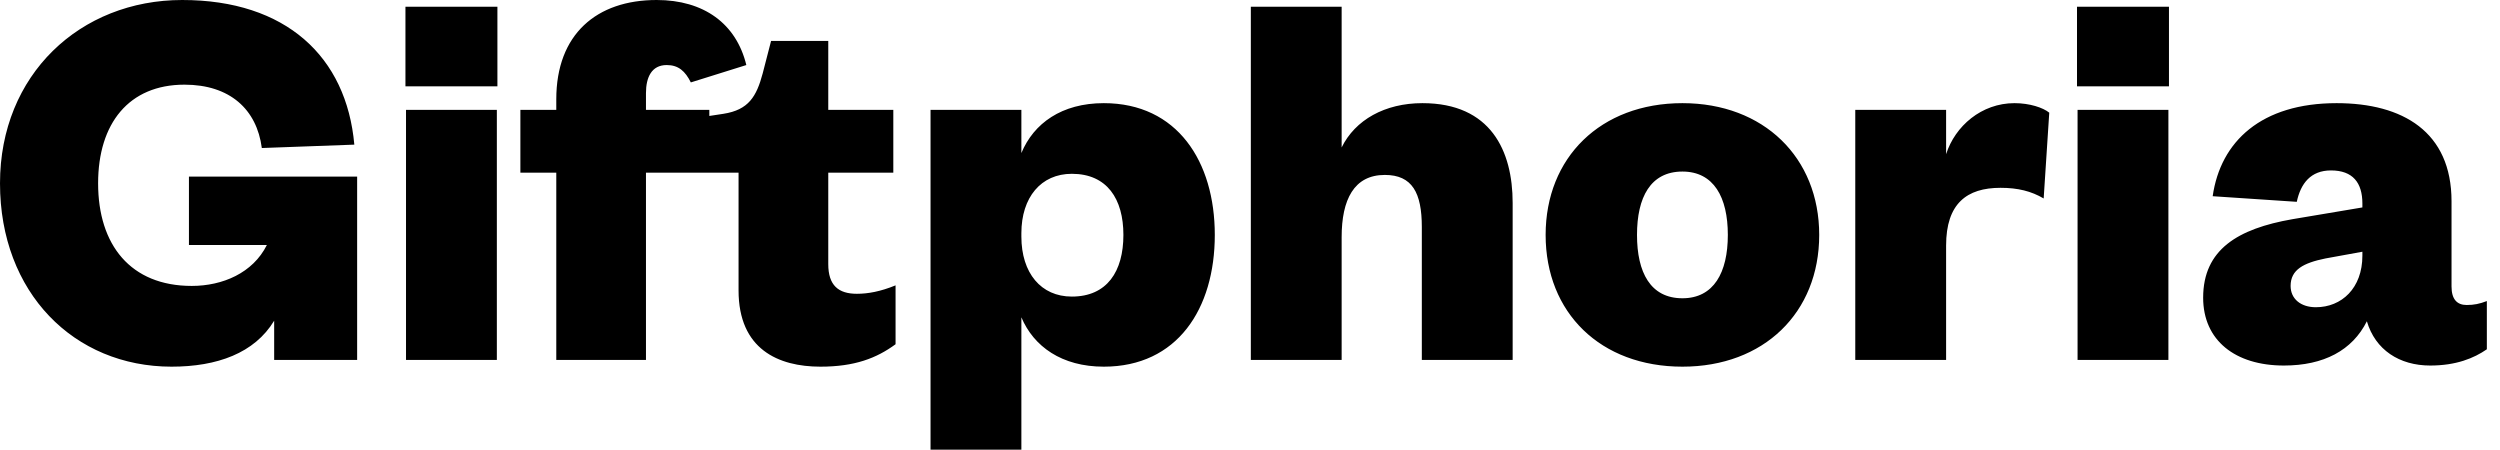 <svg width="111" height="20" viewBox="0 0 111 20" fill="none" xmlns="http://www.w3.org/2000/svg">
<path d="M7.617 16.28C3.286 16.28 -5.41978e-06 12.994 -5.41978e-06 8.14C-5.41978e-06 3.311 3.56 -5.12107e-05 8.09 -5.12107e-05C12.695 -5.12107e-05 15.384 2.514 15.732 6.422L11.625 6.572C11.401 4.854 10.206 3.759 8.19 3.759C5.725 3.759 4.356 5.476 4.356 8.14C4.356 10.878 5.8 12.695 8.513 12.695C9.882 12.695 11.227 12.123 11.849 10.878H8.389V7.841H15.857V15.981H12.173V14.239C11.301 15.682 9.634 16.28 7.617 16.28ZM18.027 4.879H22.06V15.981H18.027V4.879ZM18.002 3.833V0.299H22.085V3.833H18.002ZM24.699 7.667H23.105V4.879H24.699V4.406C24.699 1.518 26.491 -5.12107e-05 29.154 -5.12107e-05C31.245 -5.12107e-05 32.689 1.045 33.137 2.888L30.673 3.659C30.424 3.161 30.125 2.888 29.602 2.888C28.93 2.888 28.681 3.435 28.681 4.132V4.879H31.494V7.667H28.681V15.981H24.699V7.667ZM32.792 12.895V7.667H31.299V5.178L32.12 5.053C33.241 4.879 33.589 4.282 33.863 3.261L34.236 1.817H36.775V4.879H39.663V7.667H36.775V11.725C36.775 12.67 37.224 13.044 38.045 13.044C38.543 13.044 39.09 12.944 39.763 12.67V15.284C38.916 15.906 37.945 16.28 36.427 16.28C34.56 16.28 32.792 15.508 32.792 12.895ZM45.349 10.355V10.505C45.349 12.123 46.22 13.168 47.589 13.168C49.157 13.168 49.879 12.048 49.879 10.43C49.879 8.837 49.157 7.717 47.589 7.717C46.22 7.717 45.349 8.762 45.349 10.355ZM45.349 14.089V19.964H41.316V4.879H45.349V6.796C45.896 5.476 47.141 4.58 49.008 4.58C52.269 4.58 53.937 7.169 53.937 10.43C53.937 13.716 52.269 16.28 49.008 16.28C47.141 16.28 45.896 15.384 45.349 14.089ZM59.569 10.53V15.981H55.537V0.299H59.569V6.547C60.167 5.327 61.486 4.58 63.154 4.58C66.191 4.58 67.162 6.696 67.162 9.011V15.981H63.129V10.082C63.129 8.563 62.706 7.767 61.486 7.767C60.117 7.767 59.569 8.862 59.569 10.53ZM72.683 10.43C72.683 12.098 73.281 13.243 74.7 13.243C76.094 13.243 76.716 12.098 76.716 10.43C76.716 8.762 76.094 7.617 74.7 7.617C73.281 7.617 72.683 8.762 72.683 10.43ZM80.773 10.43C80.773 13.89 78.309 16.28 74.7 16.28C71.065 16.28 68.626 13.89 68.626 10.43C68.626 6.995 71.065 4.58 74.7 4.58C78.309 4.58 80.773 6.995 80.773 10.43ZM90.987 5.003L90.739 8.812C90.191 8.488 89.594 8.339 88.822 8.339C87.328 8.339 86.407 9.036 86.407 10.903V15.981H82.374V4.879H86.407V6.846C86.805 5.601 87.975 4.58 89.444 4.58C90.116 4.58 90.714 4.779 90.987 5.003ZM92.244 4.879H96.277V15.981H92.244V4.879ZM92.219 3.833V0.299H96.302V3.833H92.219ZM104.89 11.351V11.177L103.247 11.476C102.276 11.675 101.703 11.973 101.703 12.695C101.703 13.268 102.152 13.641 102.824 13.641C103.969 13.641 104.89 12.795 104.89 11.351ZM108.848 8.937V12.72C108.848 13.293 109.097 13.542 109.52 13.542C109.843 13.542 110.092 13.492 110.416 13.367V15.508C109.843 15.906 109.047 16.23 107.902 16.23C106.533 16.23 105.462 15.533 105.089 14.264C104.442 15.558 103.172 16.23 101.405 16.23C99.239 16.23 97.82 15.11 97.82 13.218C97.82 11.077 99.364 10.156 101.778 9.733L104.89 9.21V9.036C104.89 8.115 104.467 7.567 103.496 7.567C102.6 7.567 102.152 8.14 101.977 8.961L98.243 8.712C98.592 6.273 100.409 4.58 103.745 4.58C106.682 4.58 108.848 5.85 108.848 8.937Z" fill="black"/>
</svg>
